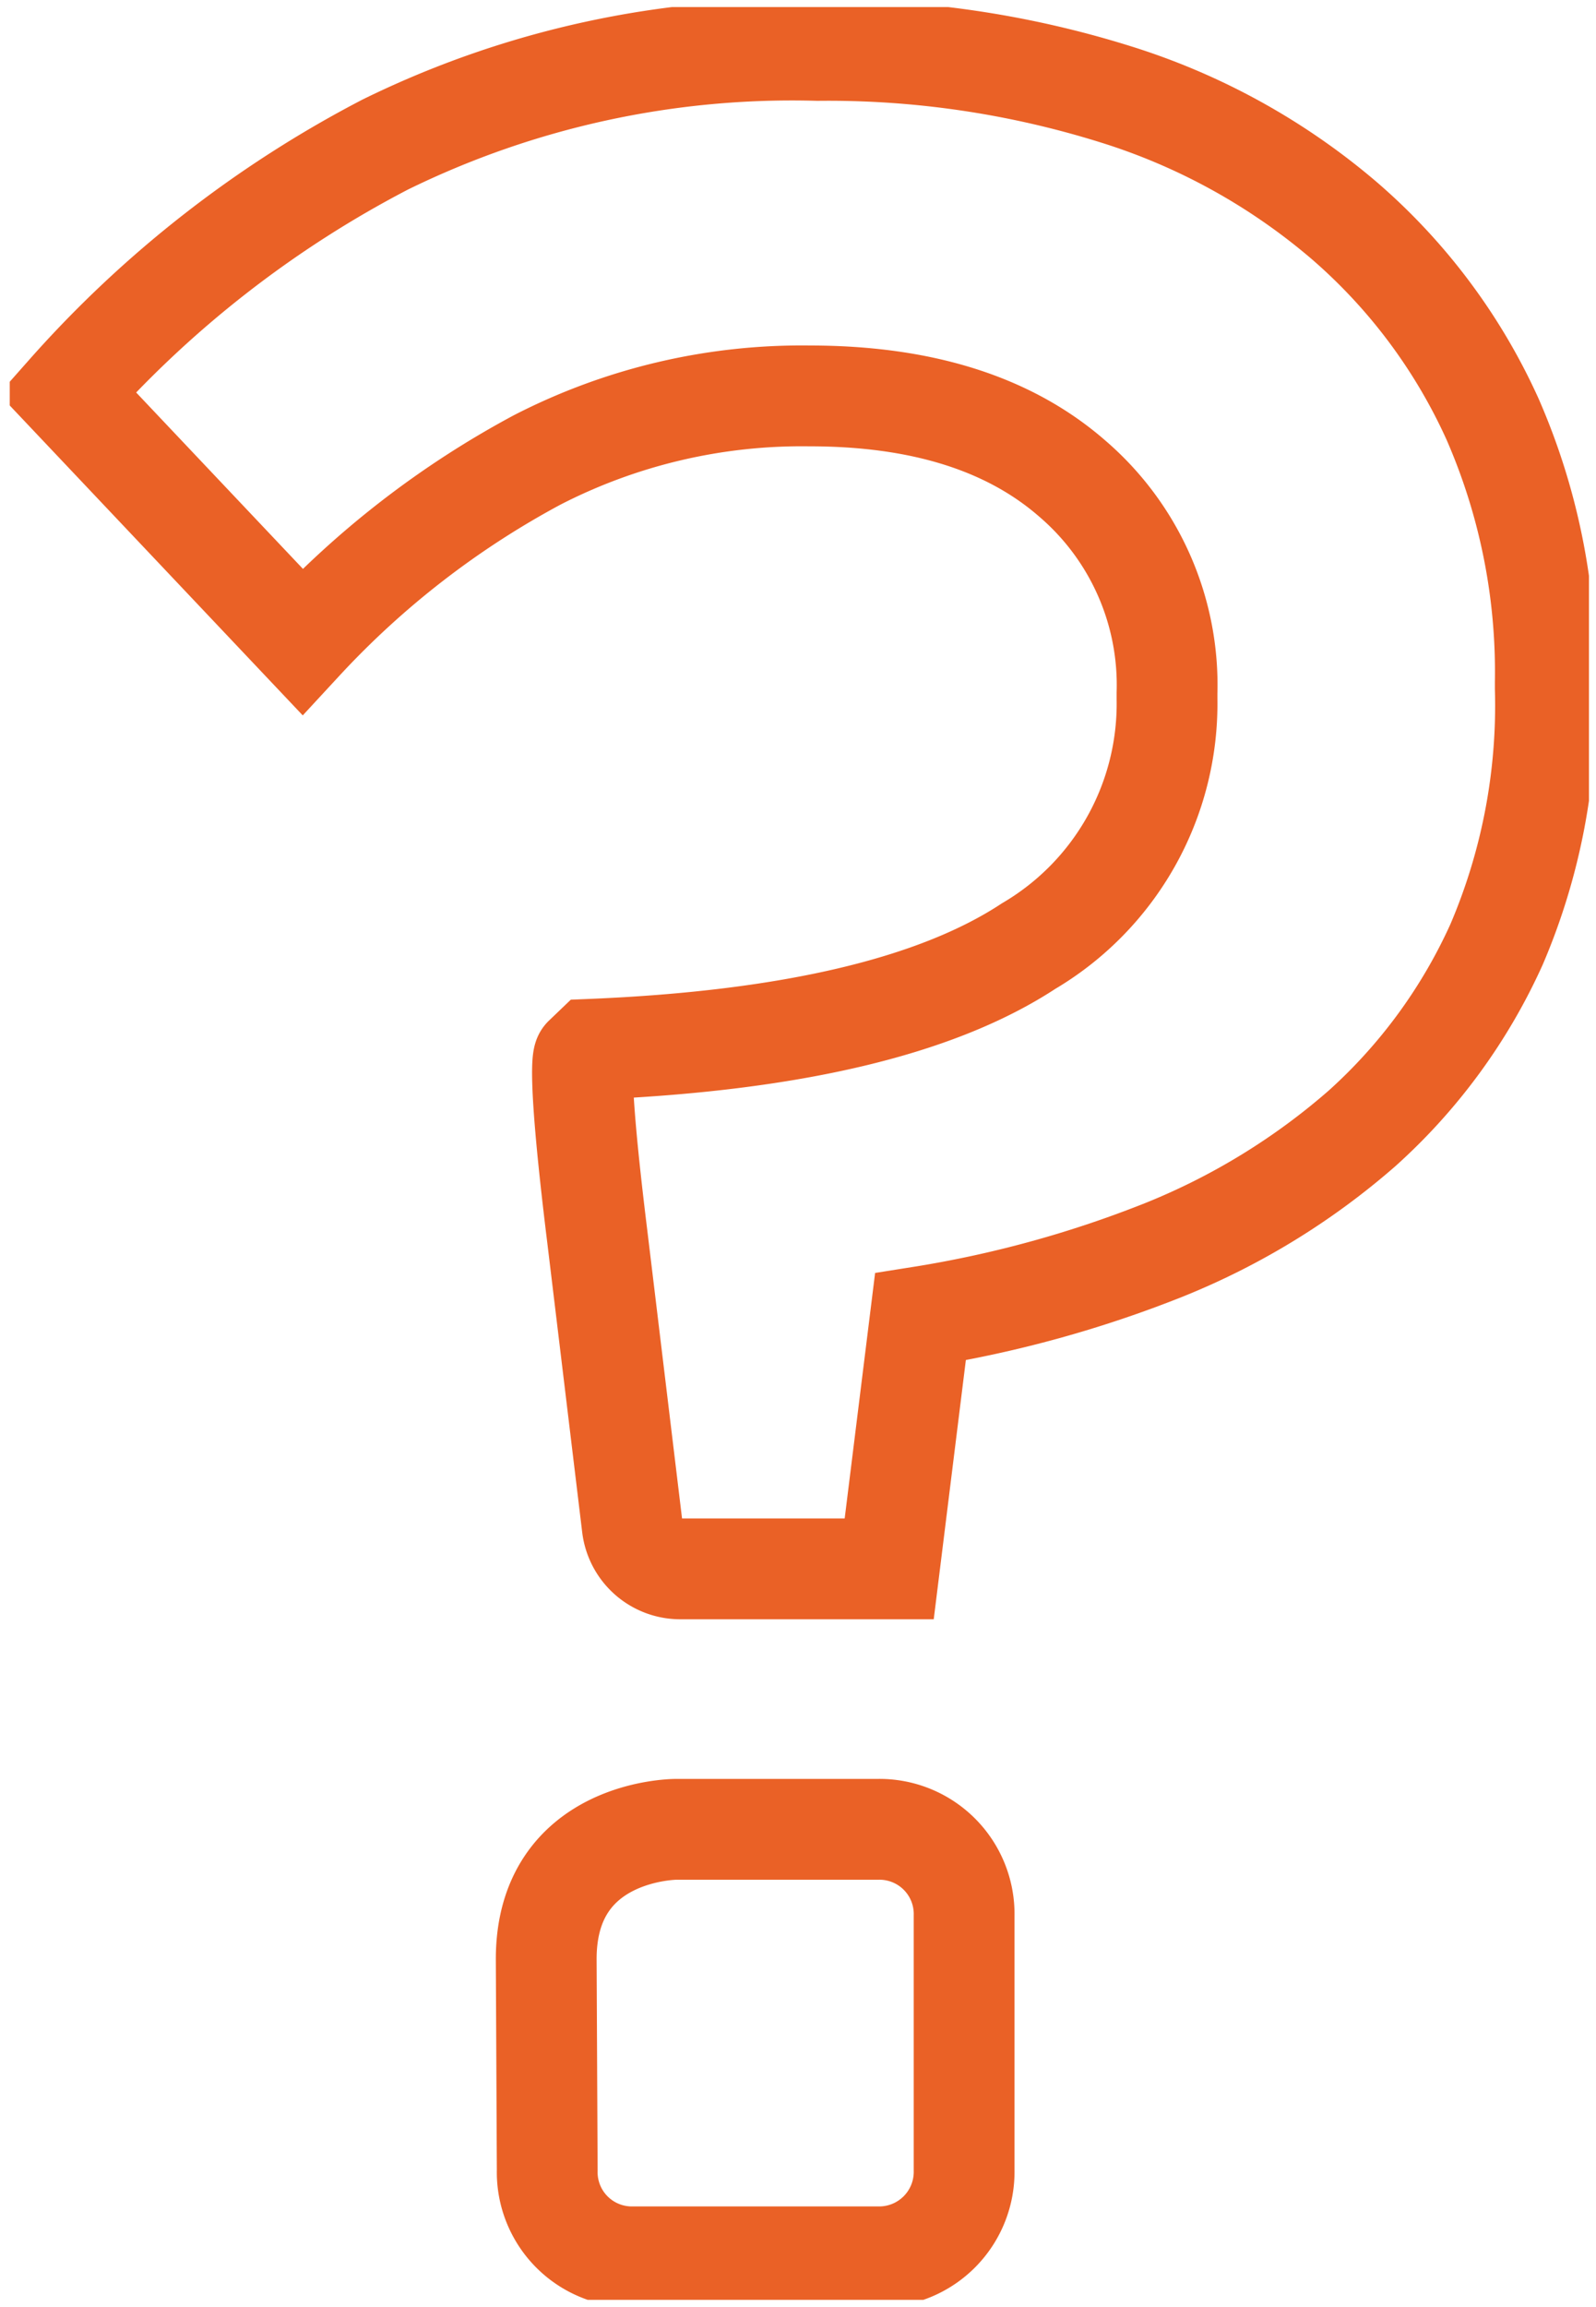 <svg xmlns="http://www.w3.org/2000/svg" xmlns:xlink="http://www.w3.org/1999/xlink" viewBox="0 0 47.51 68.65">
  <defs>
    <style>
      .cls-1, .cls-3 {
        fill: none;
      }

      .cls-2 {
        clip-path: url(#clip-path);
      }

      .cls-3 {
        stroke: #ea6126;
        stroke-width: 3px;
      }
    </style>
    <clipPath id="clip-path">
      <rect class="cls-1" x="0.29" y="0.21" width="47.01" height="68.22"/>
    </clipPath>
  </defs>
  <title>question_mark</title>
  <g id="Layer_2" data-name="Layer 2">
    <g id="Layer_1-2" data-name="Layer 1">
      <g class="cls-2">
        <path class="cls-3" d="M18.82,45.41a1.44,1.44,0,0,0,1.44,1.27h6.21l.93-7.5a34,34,0,0,0,7.27-2,20.69,20.69,0,0,0,5.88-3.61,16.47,16.47,0,0,0,4-5.47A18.07,18.07,0,0,0,46,20.48V20.3a18.75,18.75,0,0,0-1.57-7.83A17.12,17.12,0,0,0,40,6.55,19.3,19.3,0,0,0,33.19,2.8a28.63,28.63,0,0,0-8.85-1.3A27.47,27.47,0,0,0,11.47,4.3,32.93,32.93,0,0,0,2,11.69L9,19.09a26.68,26.68,0,0,1,7-5.41,17.22,17.22,0,0,1,8.1-1.9q5,0,7.82,2.46a8.09,8.09,0,0,1,2.82,6.38v.18a8.37,8.37,0,0,1-4.12,7.35q-4.11,2.7-13,3.07l-.24.23s-.23.23.4,5.34ZM16.29,64.57a2.52,2.52,0,0,0,2.57,2.58h7.26a2.53,2.53,0,0,0,2.58-2.58V57a2.52,2.52,0,0,0-2.58-2.57h-6s-3.86,0-3.86,3.86Z"/>
      </g>
    </g>
  </g>
</svg>
